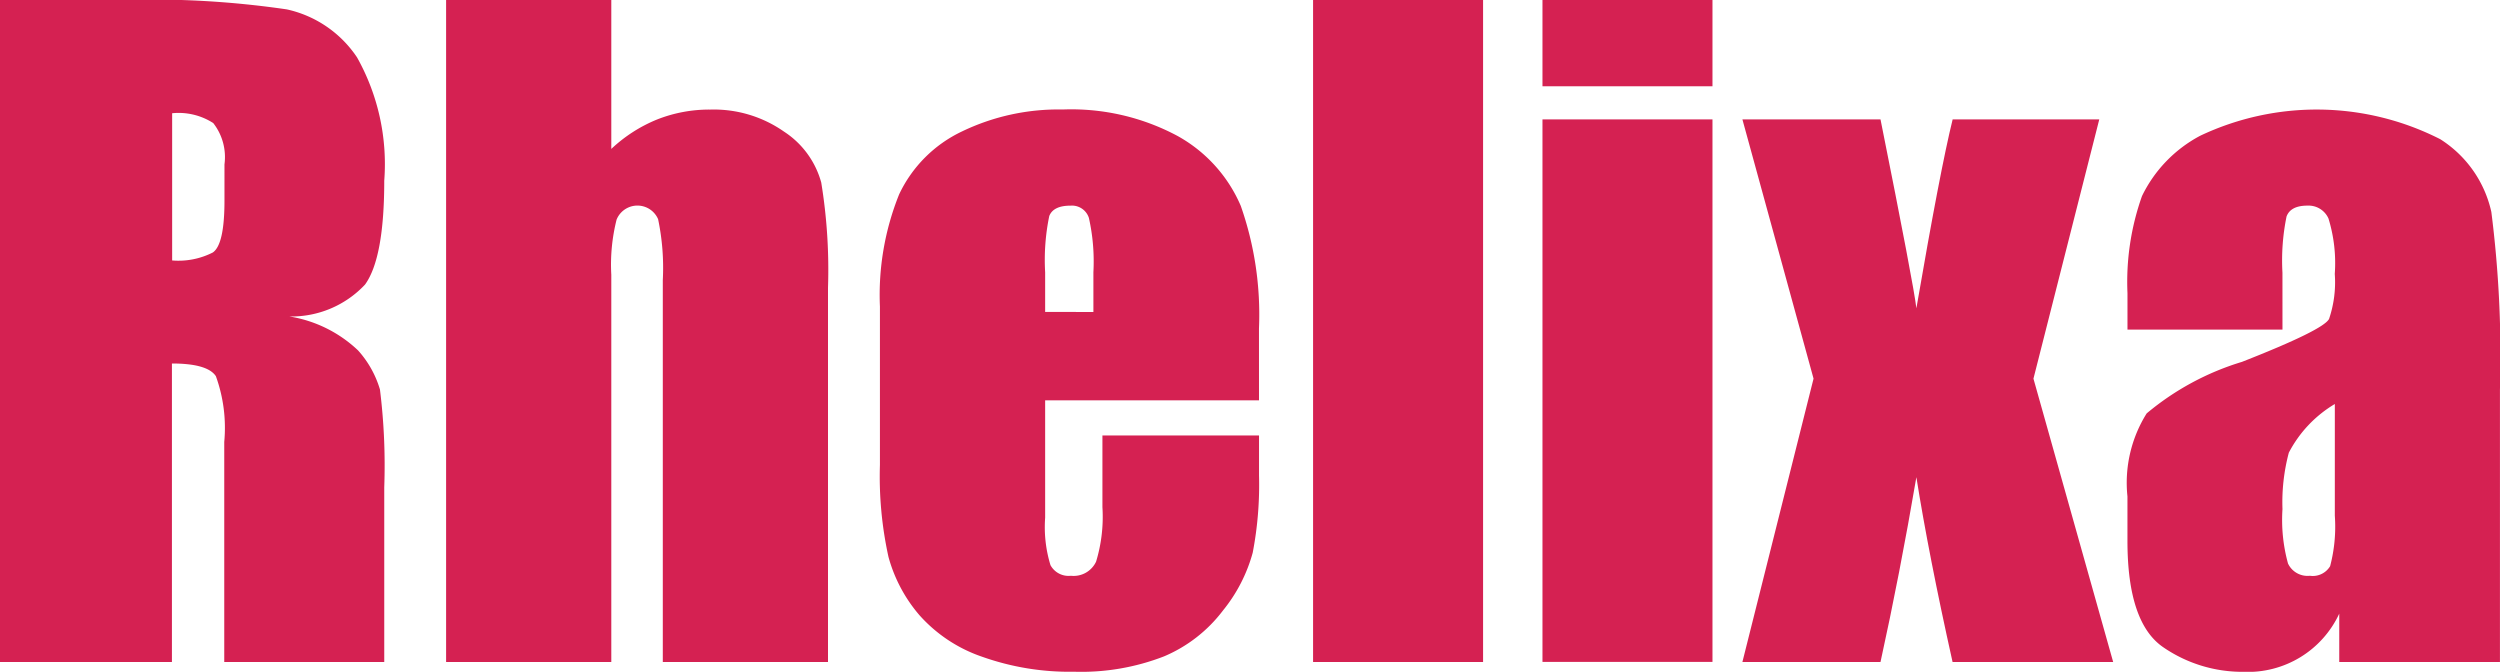 <?xml version="1.0" encoding="utf-8"?>
<svg xmlns="http://www.w3.org/2000/svg" width="100" height="26.873" viewBox="0 0 100 26.873">
  <g id="グループ_23" data-name="グループ 23" transform="translate(-180.217 -44.882)">
    <path id="パス_108" data-name="パス 108" d="M180.217,44.882h4.874a37.283,37.283,0,0,1,6.6.376A4.545,4.545,0,0,1,194.5,47.18a8.727,8.727,0,0,1,1.087,4.931q0,3.092-.769,4.154a4.037,4.037,0,0,1-3.026,1.276,5.177,5.177,0,0,1,2.748,1.358,4.054,4.054,0,0,1,.875,1.562,24.664,24.664,0,0,1,.172,3.917v6.984h-6.4v-8.8a6.082,6.082,0,0,0-.335-2.633q-.336-.507-1.758-.507v11.94h-6.886Zm6.886,4.53V55.3a3.028,3.028,0,0,0,1.627-.319q.466-.319.466-2.069V51.457a2.208,2.208,0,0,0-.449-1.652A2.559,2.559,0,0,0,187.1,49.412Z" fill="#d52152"/>
    <path id="パス_109" data-name="パス 109" d="M229.82,44.882v5.957a5.932,5.932,0,0,1,1.84-1.181,5.678,5.678,0,0,1,2.118-.393,4.894,4.894,0,0,1,2.952.883,3.539,3.539,0,0,1,1.488,2.037,21.659,21.659,0,0,1,.27,4.211V71.362h-6.608V56.086a9.5,9.5,0,0,0-.188-2.437.9.9,0,0,0-1.66.016,7.358,7.358,0,0,0-.212,2.208V71.362h-6.608V44.882Z" transform="translate(-25.151)" fill="#d52152"/>
    <path id="パス_110" data-name="パス 110" d="M280.187,67.072h-8.554v4.694a5.2,5.2,0,0,0,.213,1.9.825.825,0,0,0,.818.425.992.992,0,0,0,1.006-.564,6.174,6.174,0,0,0,.254-2.183V68.479h6.264v1.6a14.366,14.366,0,0,1-.253,3.091,6.3,6.3,0,0,1-1.186,2.306,5.774,5.774,0,0,1-2.363,1.84,9.144,9.144,0,0,1-3.59.613,10.437,10.437,0,0,1-3.7-.605,5.907,5.907,0,0,1-2.494-1.66,6,6,0,0,1-1.235-2.323,14.988,14.988,0,0,1-.343-3.688v-6.33a10.772,10.772,0,0,1,.769-4.49,5.275,5.275,0,0,1,2.519-2.518,8.882,8.882,0,0,1,4.023-.875,9,9,0,0,1,4.588,1.055,5.806,5.806,0,0,1,2.535,2.8,13.123,13.123,0,0,1,.728,4.9Zm-6.624-3.533V61.953a8,8,0,0,0-.18-2.176.711.711,0,0,0-.736-.491q-.687,0-.85.417a8.683,8.683,0,0,0-.164,2.249v1.586Z" transform="translate(-49.61 -6.178)" fill="#d52152"/>
    <path id="パス_111" data-name="パス 111" d="M313.562,44.882v26.48h-6.8V44.882Z" transform="translate(-74.022)" fill="#d52152"/>
    <path id="パス_112" data-name="パス 112" d="M335.671,44.882v3.451h-6.8V44.882Zm0,4.776v21.7h-6.8v-21.7Z" transform="translate(-86.955)" fill="#d52152"/>
    <path id="パス_113" data-name="パス 113" d="M362.416,56.389l-2.633,10.37,3.189,11.335h-6.424Q355.592,73.8,355.1,70.7q-.66,3.869-1.435,7.393h-5.524l2.846-11.335-2.846-10.37h5.524Q355,63.044,355.1,63.945q.957-5.557,1.451-7.556Z" transform="translate(-98.228 -6.731)" fill="#d52152"/>
    <path id="パス_114" data-name="パス 114" d="M391.46,64.243h-6.2V62.787a10.266,10.266,0,0,1,.581-3.885,5.388,5.388,0,0,1,2.33-2.413,10.887,10.887,0,0,1,9.6.139,4.623,4.623,0,0,1,2.044,2.911,45.6,45.6,0,0,1,.344,7.107V77.54h-6.428V75.606a4.03,4.03,0,0,1-3.844,2.327,5.583,5.583,0,0,1-3.181-.973q-1.447-.972-1.447-4.261V70.916a5.224,5.224,0,0,1,.769-3.32,10.826,10.826,0,0,1,3.811-2.061q3.255-1.276,3.484-1.717a4.559,4.559,0,0,0,.229-1.8A6.062,6.062,0,0,0,393.3,59.8a.871.871,0,0,0-.843-.515q-.67,0-.834.434a8.77,8.77,0,0,0-.164,2.249Zm2.094,2.977a4.9,4.9,0,0,0-1.84,1.947,7.717,7.717,0,0,0-.254,2.257,6.583,6.583,0,0,0,.221,2.176.864.864,0,0,0,.875.491.81.81,0,0,0,.81-.384,6.222,6.222,0,0,0,.188-2.02Z" transform="translate(-119.944 -6.178)" fill="#d52152"/>
  </g>
</svg>
